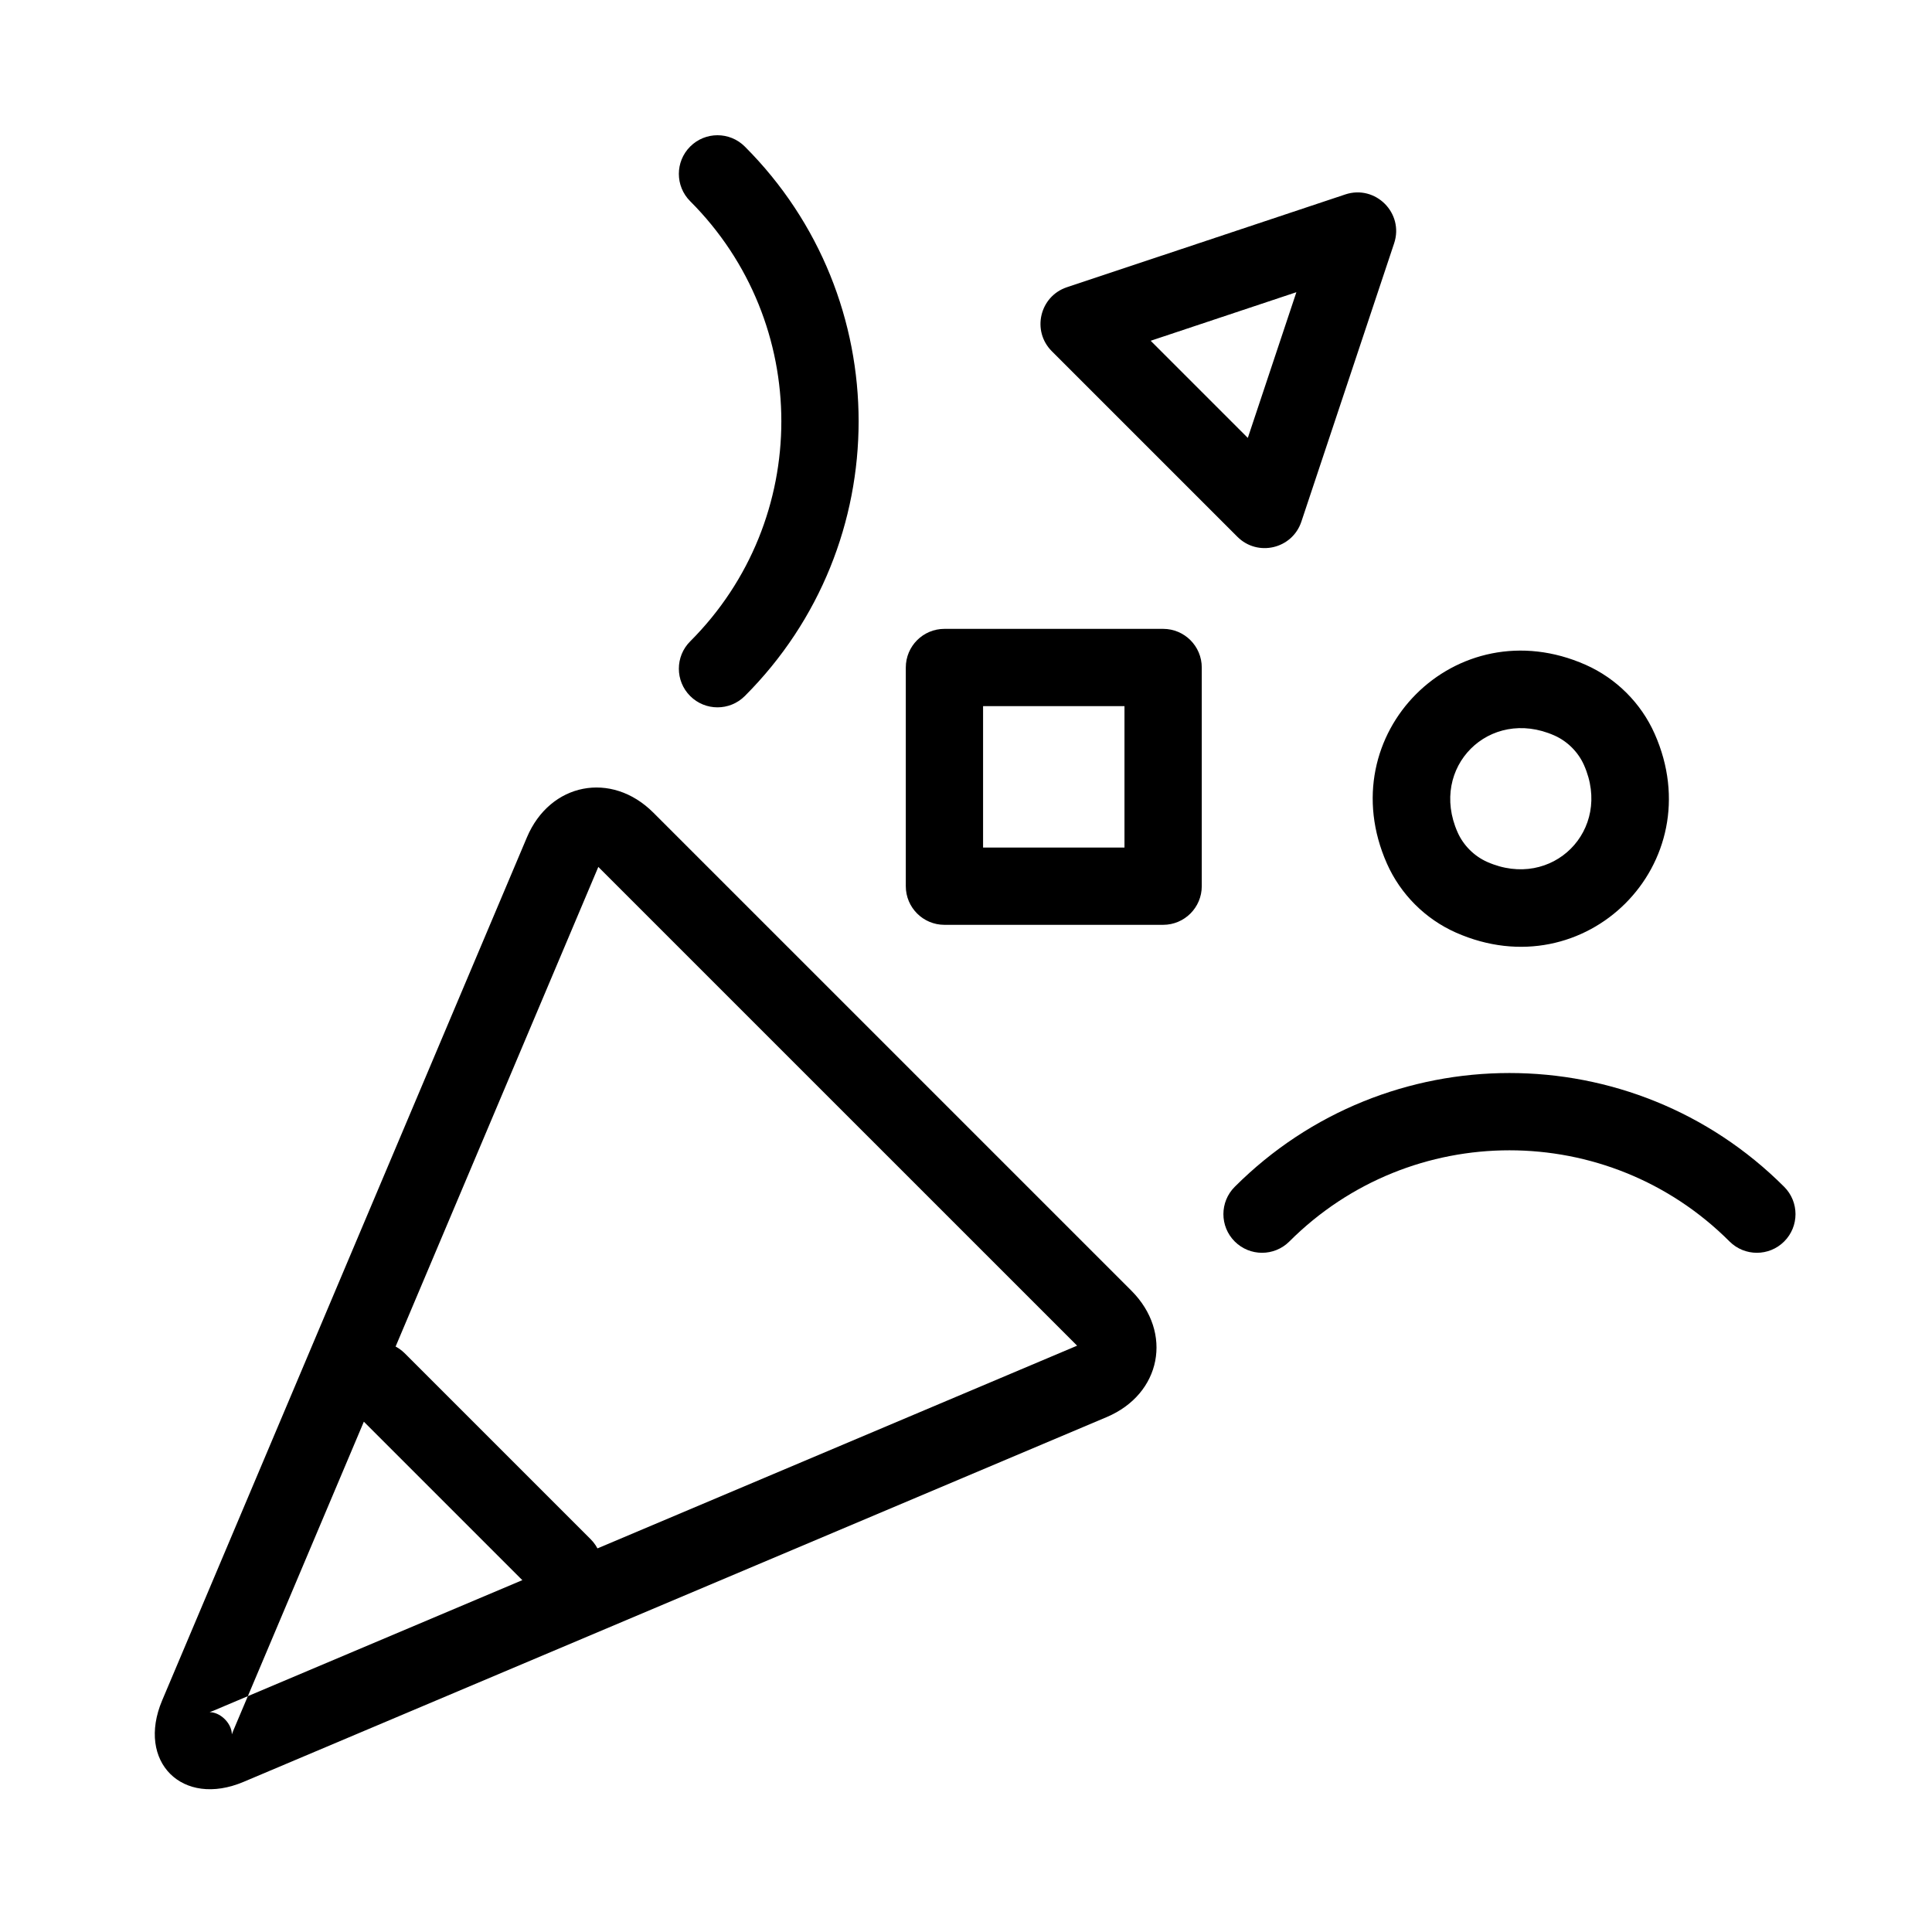 <?xml version="1.0" encoding="utf-8"?><!-- Скачано с сайта svg4.ru / Downloaded from svg4.ru -->
<svg fill="#000000" width="800px" height="800px" viewBox="0 0 1024 1024" xmlns="http://www.w3.org/2000/svg"><path d="M85.944 901.251L279.275 443.82c12.23-28.957 44.817-35.317 67.027-13.087l253.344 253.334c22.209 22.228 15.859 54.792-13.089 67.019L129.126 944.413c-32.495 13.755-56.91-10.659-43.182-43.161zm484.672-187.896c1.614-.682 1.628-.697 1.468.123-.159.815-.17.785-1.407-.454L317.333 459.69c-1.237-1.238-1.259-1.246-.441-1.406.817-.159.798-.142.114 1.477L131.364 898.998l439.252-185.644zM131.364 898.999l-18.194 7.689c-1.46.618-2.219.799-2.017.799 2.335.006 5.371 1.087 8.007 3.723 2.635 2.635 3.715 5.665 3.721 7.996.001.198.181-.564.794-2.016l7.689-18.191zm369.208-408.821c-11.311 0-20.48-9.169-20.48-20.48V353.791c0-11.311 9.169-20.48 20.48-20.48h115.907c11.311 0 20.48 9.169 20.48 20.48v115.907c0 11.311-9.169 20.48-20.48 20.48H500.572zm95.427-40.96v-74.947h-74.947v74.947h74.947zm243.56-43.692c-3.071-6.927-8.777-12.633-15.701-15.703-34.452-15.273-66.583 16.861-51.303 51.313 3.07 6.924 8.777 12.633 15.693 15.702 34.449 15.279 66.59-16.862 51.311-51.311zm37.443-16.604c30.472 68.706-36.653 135.831-105.365 105.356-16.207-7.192-29.339-20.328-36.526-36.539-30.472-68.706 36.638-135.822 105.348-105.362 16.218 7.19 29.353 20.326 36.544 36.544zM713.013 103.061c16.01-5.336 31.241 9.895 25.905 25.905l-49.172 147.528c-4.814 14.443-23.145 18.771-33.911 8.006l-98.355-98.355c-10.765-10.765-6.438-29.097 8.006-33.911l147.528-49.172zm-103.138 77.552l51.491 51.491 25.743-77.234-77.234 25.743zm-244.071-73.971c64.429 64.429 64.429 168.883.001 233.303-7.999 7.997-7.999 20.965-.002 28.963s20.965 7.999 28.963.002c80.427-80.415 80.427-210.805.001-291.231-7.998-7.998-20.965-7.998-28.963 0s-7.998 20.965 0 28.963zm317.585 551.366c64.429-64.429 168.883-64.429 233.303-.001 7.997 7.999 20.965 7.999 28.963.002s7.999-20.965.002-28.963c-80.415-80.427-210.805-80.427-291.231-.001-7.998 7.998-7.998 20.965 0 28.963s20.965 7.998 28.963 0z"/><path d="M185.585 746.264l98.519 98.519c7.998 7.998 20.965 7.998 28.963 0s7.998-20.965 0-28.963l-98.519-98.519c-7.998-7.998-20.965-7.998-28.963 0s-7.998 20.965 0 28.963z"/></svg>